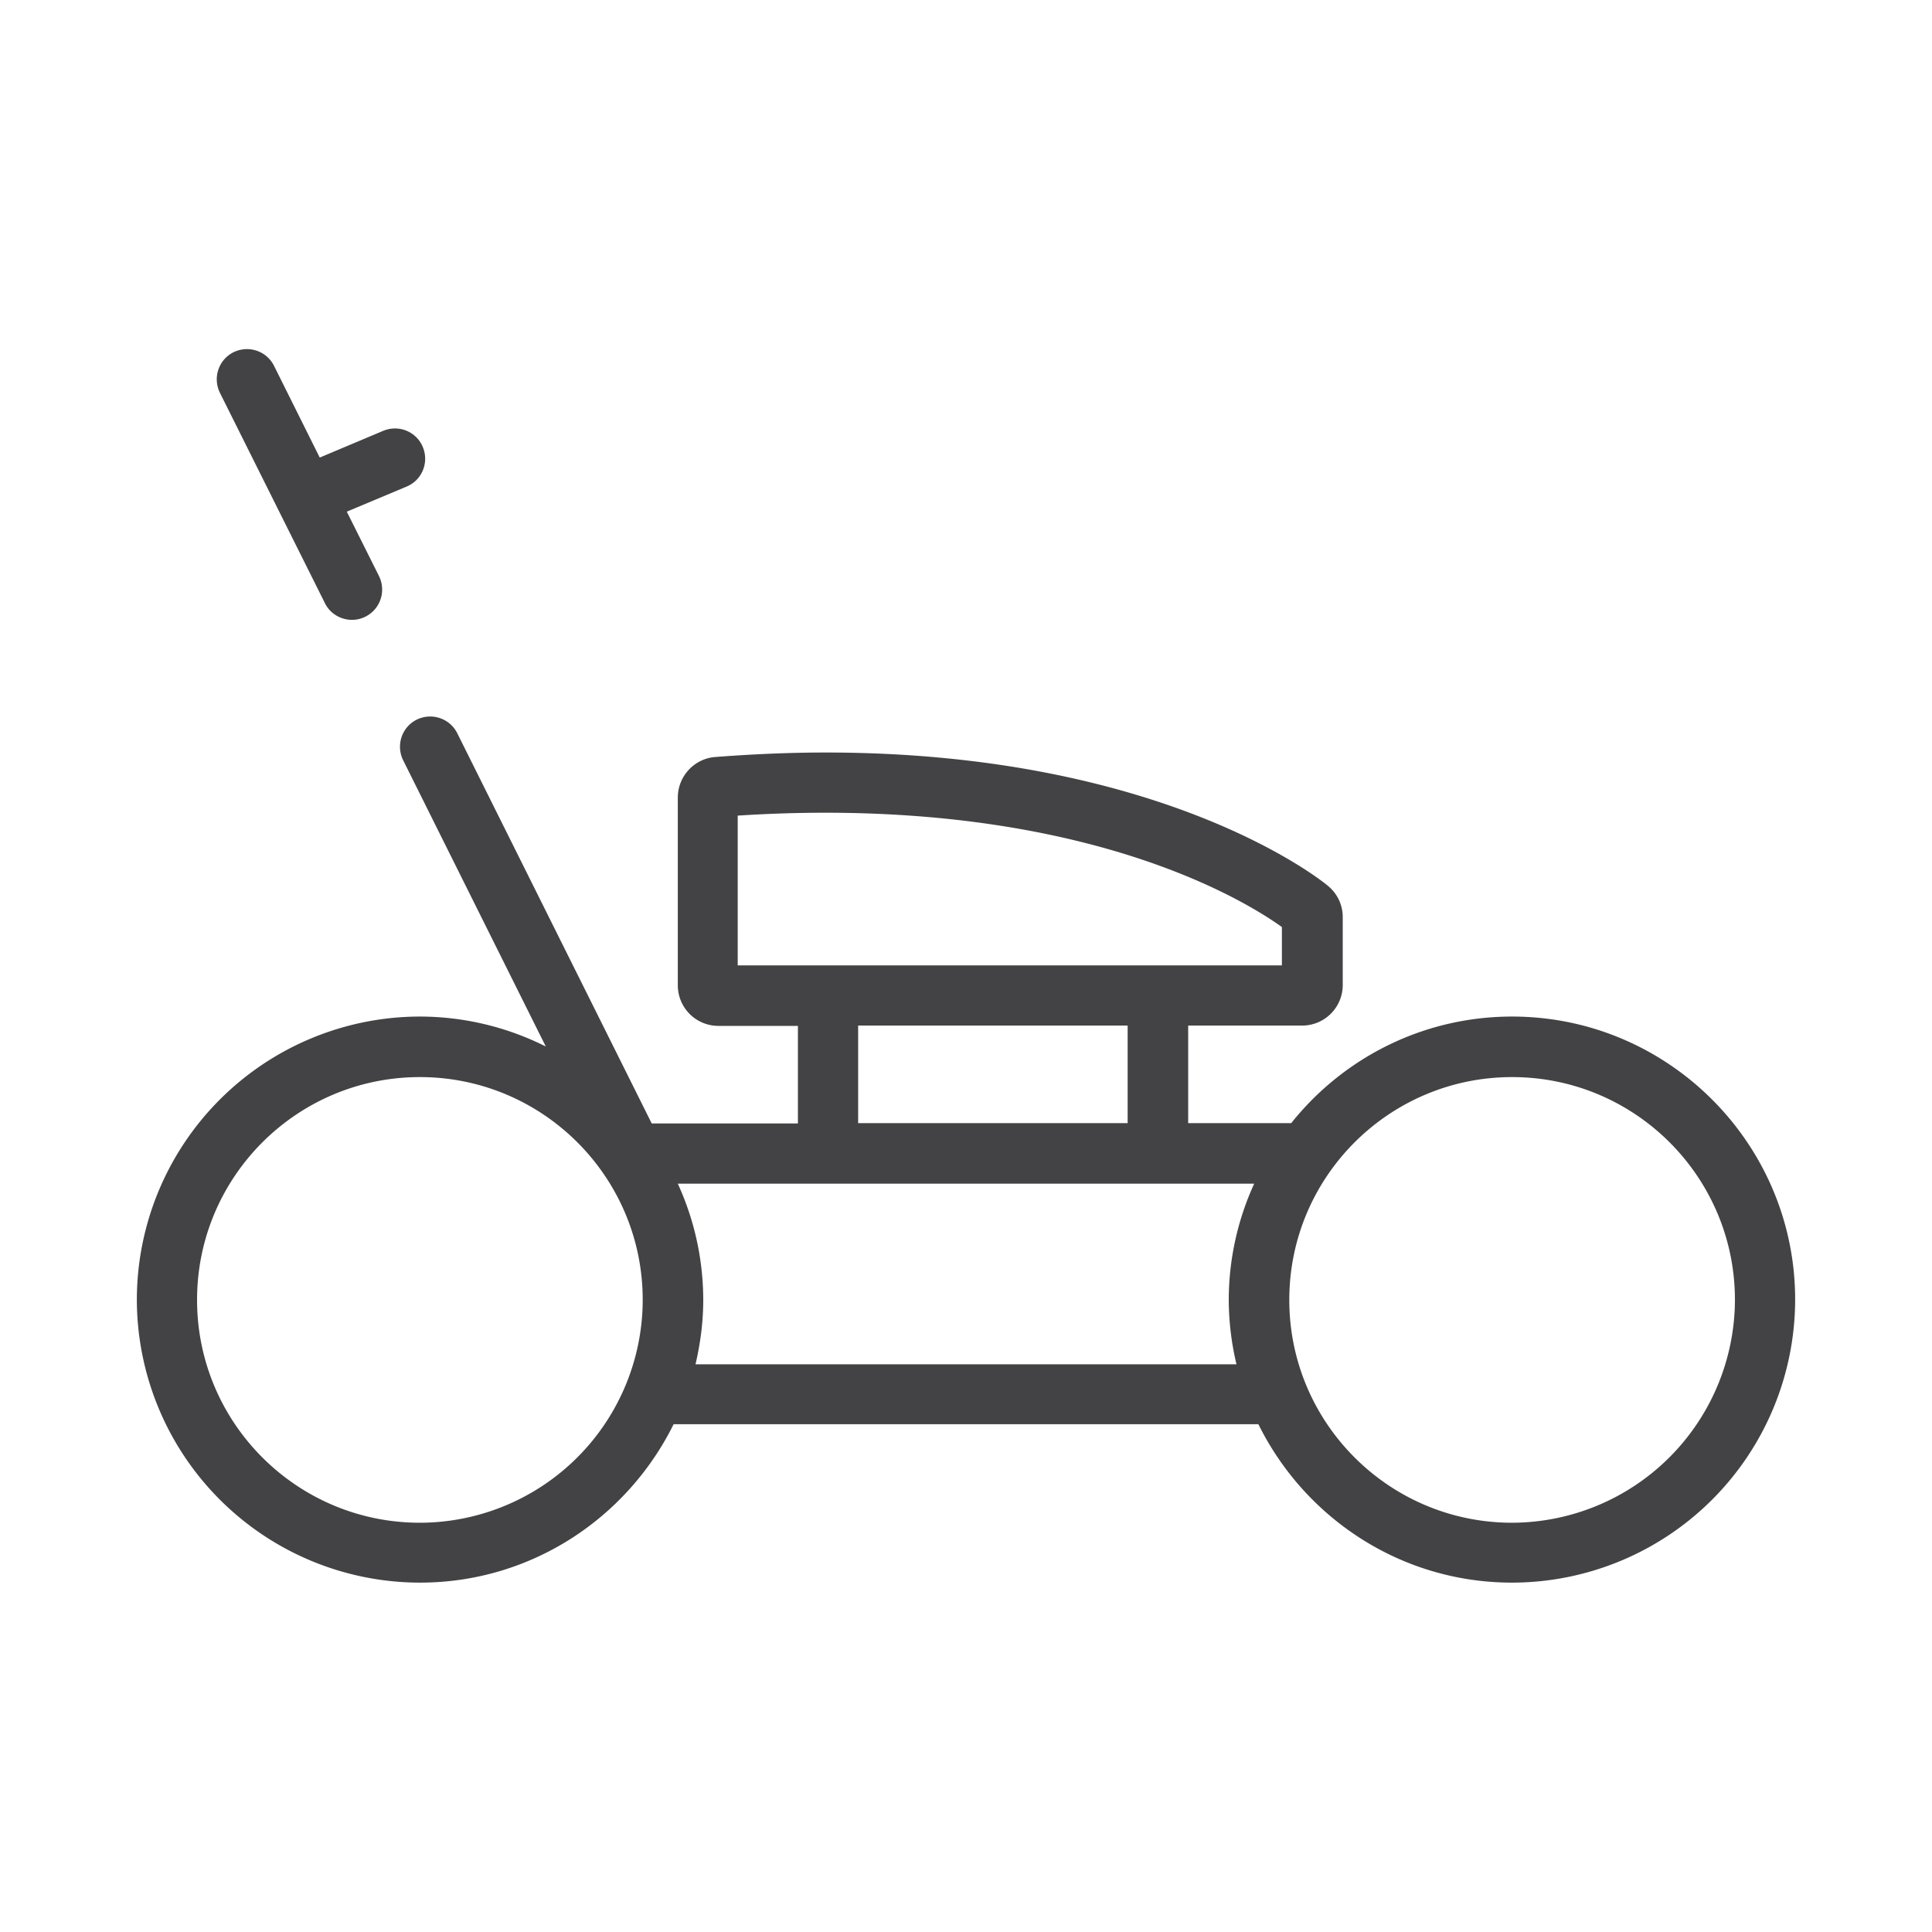 <svg xmlns="http://www.w3.org/2000/svg" viewBox="0 0 60 60"  fill="#434345" xmlns:v="https://vecta.io/nano"><path d="M46.96 31.57c-2.77 0-5.25 1.29-6.86 3.31h-3.2v-3.03h3.54a1.26 1.26 0 0 0 1.26-1.26v-2.11c0-.38-.17-.73-.46-.97-.2-.17-5.13-4.14-15.6-4.14-1.11 0-2.26.05-3.43.14-.65.05-1.16.6-1.16 1.26v5.83a1.26 1.26 0 0 0 1.26 1.26h2.47v3.03h-4.54L14.2 22.77c-.23-.46-.79-.65-1.26-.42-.46.23-.65.79-.42 1.26l4.43 8.89a8.73 8.73 0 0 0-3.91-.93 8.8 8.8 0 0 0-8.79 8.79 8.8 8.8 0 0 0 8.79 8.79c3.46 0 6.44-2.01 7.88-4.92h18.16c1.44 2.91 4.42 4.92 7.88 4.92a8.8 8.8 0 0 0 8.79-8.79c0-4.84-3.94-8.79-8.79-8.79zm-24.05-6.24a41.8 41.8 0 0 1 2.71-.09c8.7 0 13.16 2.81 14.19 3.55v1.19h-16.9v-4.65zm3.74 6.52h8.37v3.03h-8.37v-3.03zM13.04 47.29c-3.82 0-6.92-3.1-6.92-6.92s3.1-6.92 6.92-6.92 6.92 3.1 6.92 6.92a6.93 6.93 0 0 1-6.92 6.92zm8.56-4.92c.15-.65.24-1.31.24-2a8.7 8.7 0 0 0-.79-3.61h17.9a8.7 8.7 0 0 0-.79 3.61 8.76 8.76 0 0 0 .24 2H21.6zm25.36 4.92c-3.82 0-6.92-3.1-6.92-6.92s3.1-6.92 6.92-6.92 6.92 3.1 6.92 6.92a6.94 6.94 0 0 1-6.92 6.92zM10.09 18.73c.16.33.5.52.84.52.14 0 .28-.03.42-.1.46-.23.65-.79.42-1.26l-1-2 1.86-.78c.48-.2.7-.75.5-1.23s-.75-.7-1.23-.5l-1.97.83-1.42-2.85c-.23-.46-.79-.65-1.26-.42-.46.23-.65.79-.42 1.26l3.26 6.53z"/></svg>